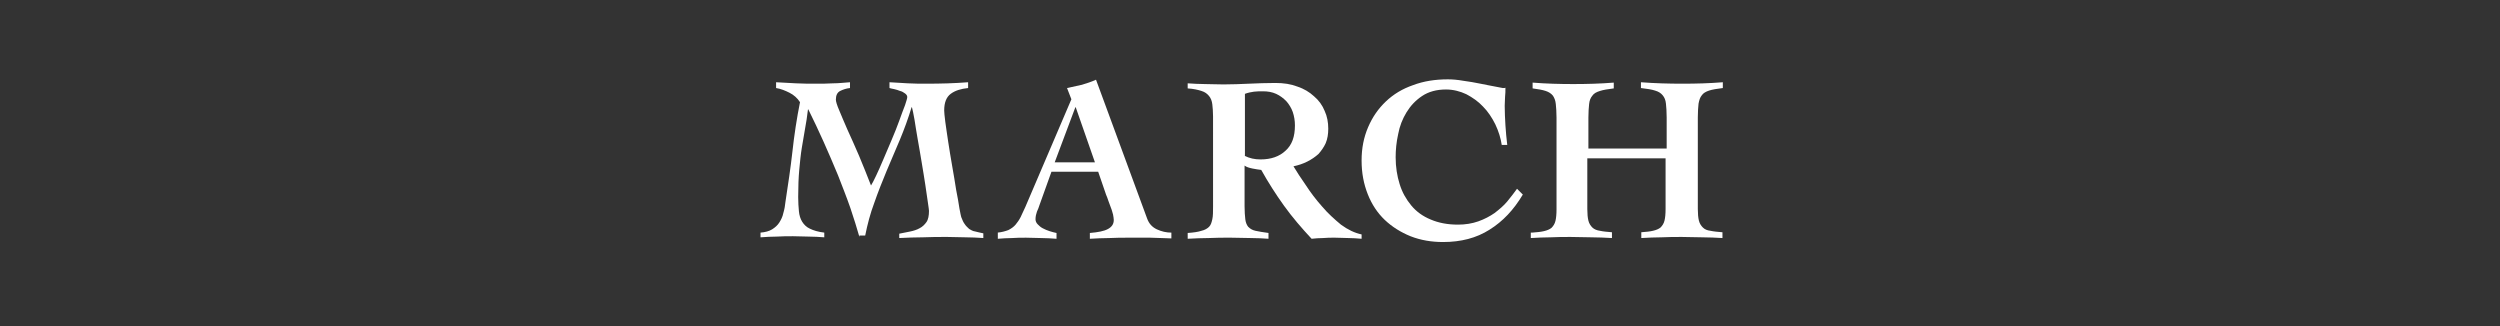 <?xml version="1.0" encoding="utf-8"?>
<!-- Generator: Adobe Illustrator 24.0.3, SVG Export Plug-In . SVG Version: 6.00 Build 0)  -->
<svg version="1.1" id="レイヤー_1" xmlns="http://www.w3.org/2000/svg" xmlns:xlink="http://www.w3.org/1999/xlink" x="0px"
	 y="0px" viewBox="0 0 690 90" style="enable-background:new 0 0 690 90;" xml:space="preserve">
<rect x="0" y="0" width="690" height="90" fill="#333333" stroke="none"/>
<style type="text/css">
	.st0{fill:#FFFFFF;}
</style>
<g>
	<path class="st0" d="M237.2,65.4c-0.7-2.4-1.5-5.1-2.5-8c-1-2.9-2.2-5.9-3.4-9c-1.3-3.1-2.6-6.2-4-9.3c-1.4-3.1-2.8-6.1-4.2-8.9
		h-0.1c-0.2,1.9-0.5,3.6-0.8,5.3c-0.3,1.7-0.6,3.4-0.9,5.3c-0.3,1.8-0.5,3.9-0.7,6c-0.2,2.2-0.3,4.7-0.3,7.6c0,1.5,0.1,2.8,0.2,3.9
		c0.1,1.1,0.4,2.1,0.9,2.9c0.5,0.8,1.2,1.5,2.1,1.9c1,0.5,2.3,0.9,4,1.1v1.3c-1.4-0.1-2.8-0.2-4.3-0.2c-1.4,0-2.8-0.1-4.3-0.1
		c-1.5,0-3,0-4.5,0.1c-1.5,0-3,0.1-4.5,0.2v-1.3c1.3-0.1,2.4-0.4,3.2-0.9c0.8-0.5,1.5-1.1,2-1.9c0.5-0.8,0.9-1.6,1.1-2.6
		c0.3-1,0.5-2.1,0.6-3.2c0.7-4.6,1.4-9.2,1.9-13.7c0.5-4.6,1.2-9.2,2.1-13.7c-0.7-1.1-1.7-2-2.9-2.6c-1.2-0.6-2.4-1.1-3.7-1.3v-1.6
		c1.8,0.1,3.7,0.2,5.5,0.3c1.8,0.1,3.7,0.1,5.5,0.1c1.6,0,3.1,0,4.7-0.1c1.6,0,3.2-0.2,4.7-0.3v1.6c-1,0.1-1.9,0.4-2.7,0.8
		c-0.8,0.4-1.2,1.2-1.2,2.4c0,0.5,0.3,1.5,0.9,2.9c0.6,1.5,1.4,3.3,2.3,5.4c1,2.1,2,4.5,3.2,7.2c1.1,2.6,2.2,5.4,3.3,8.2
		c0.3-0.5,0.8-1.4,1.4-2.7c0.6-1.3,1.3-2.8,2-4.5c0.7-1.7,1.5-3.5,2.3-5.4c0.8-1.9,1.5-3.6,2.1-5.3c0.6-1.6,1.1-3.1,1.6-4.3
		c0.4-1.2,0.6-1.9,0.6-2.2c0-0.4-0.2-0.7-0.6-1c-0.4-0.3-0.9-0.6-1.4-0.7c-0.5-0.2-1.1-0.4-1.6-0.5c-0.5-0.1-1-0.2-1.3-0.3v-1.6
		c1.7,0.1,3.4,0.2,5.1,0.3c1.7,0.1,3.4,0.1,5.1,0.1c3.9,0,7.7-0.1,11.5-0.4v1.6c-2,0.2-3.6,0.7-4.8,1.6c-1.2,0.9-1.8,2.4-1.8,4.6
		c0,0.5,0.1,1.5,0.3,3.1c0.2,1.6,0.5,3.4,0.8,5.5c0.3,2.1,0.7,4.3,1.1,6.7c0.4,2.4,0.8,4.5,1.1,6.6c0.4,2,0.7,3.7,0.9,5.1
		c0.3,1.4,0.4,2.2,0.5,2.4c0.3,0.8,0.6,1.5,1,2c0.3,0.5,0.8,0.9,1.2,1.3c0.5,0.3,1,0.6,1.7,0.7c0.6,0.2,1.4,0.3,2.2,0.5v1.3
		c-1.6-0.1-3.3-0.2-5-0.2c-1.7,0-3.3-0.1-5-0.1c-2.2,0-4.4,0-6.6,0.1c-2.2,0-4.4,0.1-6.6,0.2v-1.2c1-0.2,2-0.4,3-0.6
		c1-0.2,1.9-0.5,2.6-0.9c0.8-0.4,1.4-1,1.9-1.7c0.5-0.7,0.7-1.8,0.7-3.1c0-0.2-0.1-1-0.3-2.3c-0.2-1.3-0.4-2.9-0.7-4.8
		c-0.3-1.9-0.6-3.9-1-6.2c-0.4-2.2-0.7-4.4-1.1-6.4c-0.3-2-0.7-3.9-0.9-5.5c-0.3-1.6-0.5-2.7-0.7-3.4h-0.1c-0.9,3-2,6-3.2,8.9
		c-1.2,2.9-2.5,5.8-3.7,8.7c-1.2,2.9-2.4,5.9-3.4,8.8c-1.1,2.9-1.9,6-2.5,9H237.2z"/>
	<path class="st0" d="M275.3,64.2c1.2-0.1,2.2-0.4,3-0.7c0.8-0.4,1.5-0.9,2-1.5c0.5-0.6,1-1.3,1.4-2.1c0.4-0.8,0.8-1.7,1.3-2.8
		l12.7-29.7l-1.2-3.1c1.4-0.3,2.8-0.6,4.1-0.9c1.3-0.4,2.6-0.8,3.9-1.4l14.1,38.3c0.5,1.4,1.4,2.4,2.7,3c1.3,0.6,2.6,0.9,4,0.9v1.6
		c-0.8,0-1.8-0.1-2.8-0.1s-2.1-0.1-3.1-0.1c-1,0-2.1,0-3.1,0c-1,0-1.9,0-2.7,0c-1.8,0-3.6,0-5.4,0.1c-1.8,0-3.6,0.1-5.4,0.2v-1.6
		c2.3-0.2,3.9-0.5,5-1.1c1.1-0.6,1.6-1.4,1.6-2.5c0-0.4-0.1-0.9-0.2-1.5c-0.2-0.6-0.3-1.2-0.6-1.9c-0.2-0.6-0.5-1.3-0.7-1.9
		c-0.2-0.6-0.4-1.2-0.6-1.6l-2.2-6.4h-12.9l-3.3,9.2c-0.2,0.6-0.4,1.2-0.7,1.8c-0.2,0.6-0.4,1.3-0.4,2.1c0,0.5,0.2,1,0.6,1.4
		c0.4,0.4,0.8,0.8,1.4,1.1s1.2,0.6,1.9,0.8c0.7,0.2,1.3,0.4,1.9,0.5v1.6c-1.4-0.1-2.8-0.2-4.2-0.2c-1.4,0-2.8-0.1-4.2-0.1
		c-1.3,0-2.6,0-3.9,0.1c-1.3,0-2.6,0.1-3.9,0.2V64.2z M302.2,44.8l-5.3-15.2h-0.1l-5.7,15.2H302.2z"/>
	<path class="st0" d="M327.8,23c1.6,0.1,3.2,0.2,4.7,0.2c1.5,0,3.3,0.1,5.2,0.1c2.3,0,4.7-0.1,7-0.2c2.3-0.1,4.8-0.2,7.3-0.2
		c2.3,0,4.3,0.3,6.1,1c1.8,0.6,3.3,1.5,4.6,2.7c1.3,1.1,2.3,2.5,2.9,4c0.7,1.5,1,3.2,1,4.9c0,1.5-0.2,2.8-0.7,4
		c-0.5,1.1-1.2,2.1-2,3c-0.9,0.8-1.9,1.5-3.1,2.1c-1.2,0.6-2.4,1-3.8,1.3c0.9,1.5,2,3.2,3.4,5.2c1.3,2,2.8,4,4.5,5.9
		c1.6,1.9,3.4,3.5,5.2,5c1.9,1.4,3.8,2.3,5.7,2.7v1.2c-1.3-0.1-2.5-0.2-3.7-0.2c-1.2,0-2.4-0.1-3.7-0.1c-1.1,0-2.2,0-3.2,0.1
		c-1.1,0-2.2,0.1-3.2,0.2c-2.7-2.9-5.3-5.9-7.6-9.1c-2.3-3.2-4.4-6.5-6.3-9.9c-0.7-0.1-1.6-0.2-2.5-0.4c-0.9-0.2-1.6-0.4-2.1-0.8
		v11.2c0,1.5,0.1,2.7,0.2,3.6c0.1,0.9,0.4,1.6,0.8,2.1c0.5,0.5,1.1,0.9,2,1.1c0.9,0.2,2.1,0.4,3.6,0.6v1.6c-1.5-0.1-3.2-0.2-5-0.2
		c-1.8,0-3.6-0.1-5.5-0.1c-2,0-4,0-5.9,0.1c-1.9,0-3.9,0.1-5.9,0.2v-1.6c1.6-0.1,2.9-0.3,3.8-0.6c0.9-0.2,1.6-0.6,2.1-1.1
		c0.5-0.5,0.7-1.2,0.9-2.1s0.2-2.1,0.2-3.6V32.1c0-1.3-0.1-2.4-0.2-3.3c-0.1-0.9-0.4-1.7-0.9-2.3c-0.5-0.6-1.1-1.1-2.1-1.4
		c-0.9-0.3-2.2-0.6-3.8-0.7V23z M343.5,43c1.4,0.7,2.8,1,4.4,1c2.9,0,5.2-0.8,6.9-2.4c1.8-1.6,2.6-3.9,2.6-7c0-1.3-0.2-2.5-0.6-3.7
		c-0.4-1.1-1-2.1-1.8-3c-0.8-0.8-1.7-1.5-2.8-2c-1.1-0.5-2.3-0.7-3.6-0.7c-0.9,0-1.7,0-2.5,0.1c-0.8,0.1-1.7,0.3-2.5,0.6V43z"/>
	<path class="st0" d="M414.5,40.1c-0.3-2-0.9-3.9-1.8-5.8c-0.9-1.8-2-3.5-3.4-4.9c-1.3-1.4-2.9-2.5-4.6-3.4
		c-1.7-0.8-3.6-1.3-5.6-1.3c-2.6,0-4.8,0.6-6.6,1.8c-1.8,1.2-3.2,2.7-4.3,4.5c-1.1,1.8-1.9,3.8-2.3,6c-0.5,2.2-0.7,4.4-0.7,6.4
		c0,2.7,0.4,5.2,1.1,7.4c0.7,2.3,1.8,4.2,3.2,5.9c1.4,1.7,3.2,3,5.4,3.9c2.1,0.9,4.6,1.4,7.5,1.4c2,0,3.9-0.3,5.6-0.9
		c1.7-0.6,3.2-1.4,4.5-2.3c1.3-1,2.5-2,3.5-3.2c1-1.2,1.9-2.4,2.7-3.5l1.6,1.6c-2.5,4.2-5.5,7.4-9.2,9.7c-3.6,2.3-7.9,3.4-12.8,3.4
		c-3.2,0-6.2-0.5-9-1.6c-2.7-1.1-5.1-2.6-7.1-4.5s-3.6-4.3-4.7-7.1c-1.1-2.8-1.7-5.8-1.7-9.3c0-3.4,0.6-6.4,1.8-9.2
		c1.2-2.8,2.8-5.1,4.9-7.1s4.6-3.5,7.5-4.5c2.9-1.1,6.1-1.6,9.6-1.6c1.2,0,2.6,0.1,4.3,0.4c1.6,0.2,3.2,0.5,4.7,0.8
		c1.6,0.3,2.9,0.6,4.1,0.8c1.2,0.2,1.9,0.4,2.1,0.4c0.3,0,0.6,0,0.7-0.1c0,0.9,0,1.7-0.1,2.5c0,0.8-0.1,1.6-0.1,2.5
		c0,1.8,0.1,3.6,0.2,5.4c0.1,1.8,0.3,3.6,0.5,5.4H414.5z"/>
	<path class="st0" d="M422.9,64.2c1.3-0.1,2.4-0.2,3.2-0.4c0.9-0.2,1.6-0.5,2.1-0.9c0.5-0.5,0.9-1.1,1.1-1.9
		c0.2-0.8,0.3-1.9,0.3-3.2V32.5c0-1.6-0.1-2.8-0.2-3.8c-0.1-1-0.4-1.7-0.8-2.3c-0.5-0.6-1.1-1-2-1.3c-0.9-0.3-2.1-0.5-3.6-0.7v-1.6
		c3.7,0.3,7.5,0.4,11.2,0.4c3.8,0,7.5-0.1,11.2-0.4v1.6c-1.6,0.2-2.9,0.4-3.8,0.7c-1,0.3-1.7,0.7-2.1,1.3c-0.5,0.6-0.8,1.3-0.9,2.3
		c-0.1,1-0.2,2.2-0.2,3.8V41H460v-8.6c0-1.6-0.1-2.8-0.2-3.8c-0.1-1-0.4-1.7-0.9-2.3c-0.5-0.6-1.1-1-2.1-1.3
		c-0.9-0.3-2.2-0.5-3.9-0.7v-1.6c3.9,0.3,7.7,0.4,11.4,0.4c3.8,0,7.5-0.1,11.2-0.4v1.6c-1.6,0.2-2.9,0.4-3.8,0.7
		c-0.9,0.3-1.6,0.7-2,1.3c-0.5,0.6-0.7,1.3-0.9,2.3c-0.1,1-0.2,2.2-0.2,3.8v25.3c0,1.3,0.1,2.4,0.3,3.2s0.6,1.4,1.1,1.9
		c0.5,0.5,1.2,0.8,2.1,0.9c0.9,0.2,2,0.3,3.3,0.4v1.6c-1.9-0.1-3.7-0.2-5.6-0.2c-1.9,0-3.8-0.1-5.6-0.1c-1.9,0-3.7,0-5.6,0.1
		c-1.9,0-3.7,0.1-5.6,0.2v-1.6c1.3-0.1,2.4-0.2,3.2-0.4c0.9-0.2,1.6-0.5,2.1-0.9c0.5-0.5,0.9-1.1,1.1-1.9c0.2-0.8,0.3-1.9,0.3-3.2
		v-14h-21.6v14c0,1.3,0.1,2.4,0.3,3.2s0.6,1.4,1.1,1.9s1.3,0.8,2.1,0.9c0.9,0.2,2,0.3,3.3,0.4v1.6c-1.9-0.1-3.8-0.2-5.7-0.2
		c-1.9,0-3.8-0.1-5.7-0.1c-1.8,0-3.7,0-5.5,0.1c-1.8,0-3.7,0.1-5.5,0.2V64.2z"/>
</g>
</svg>
